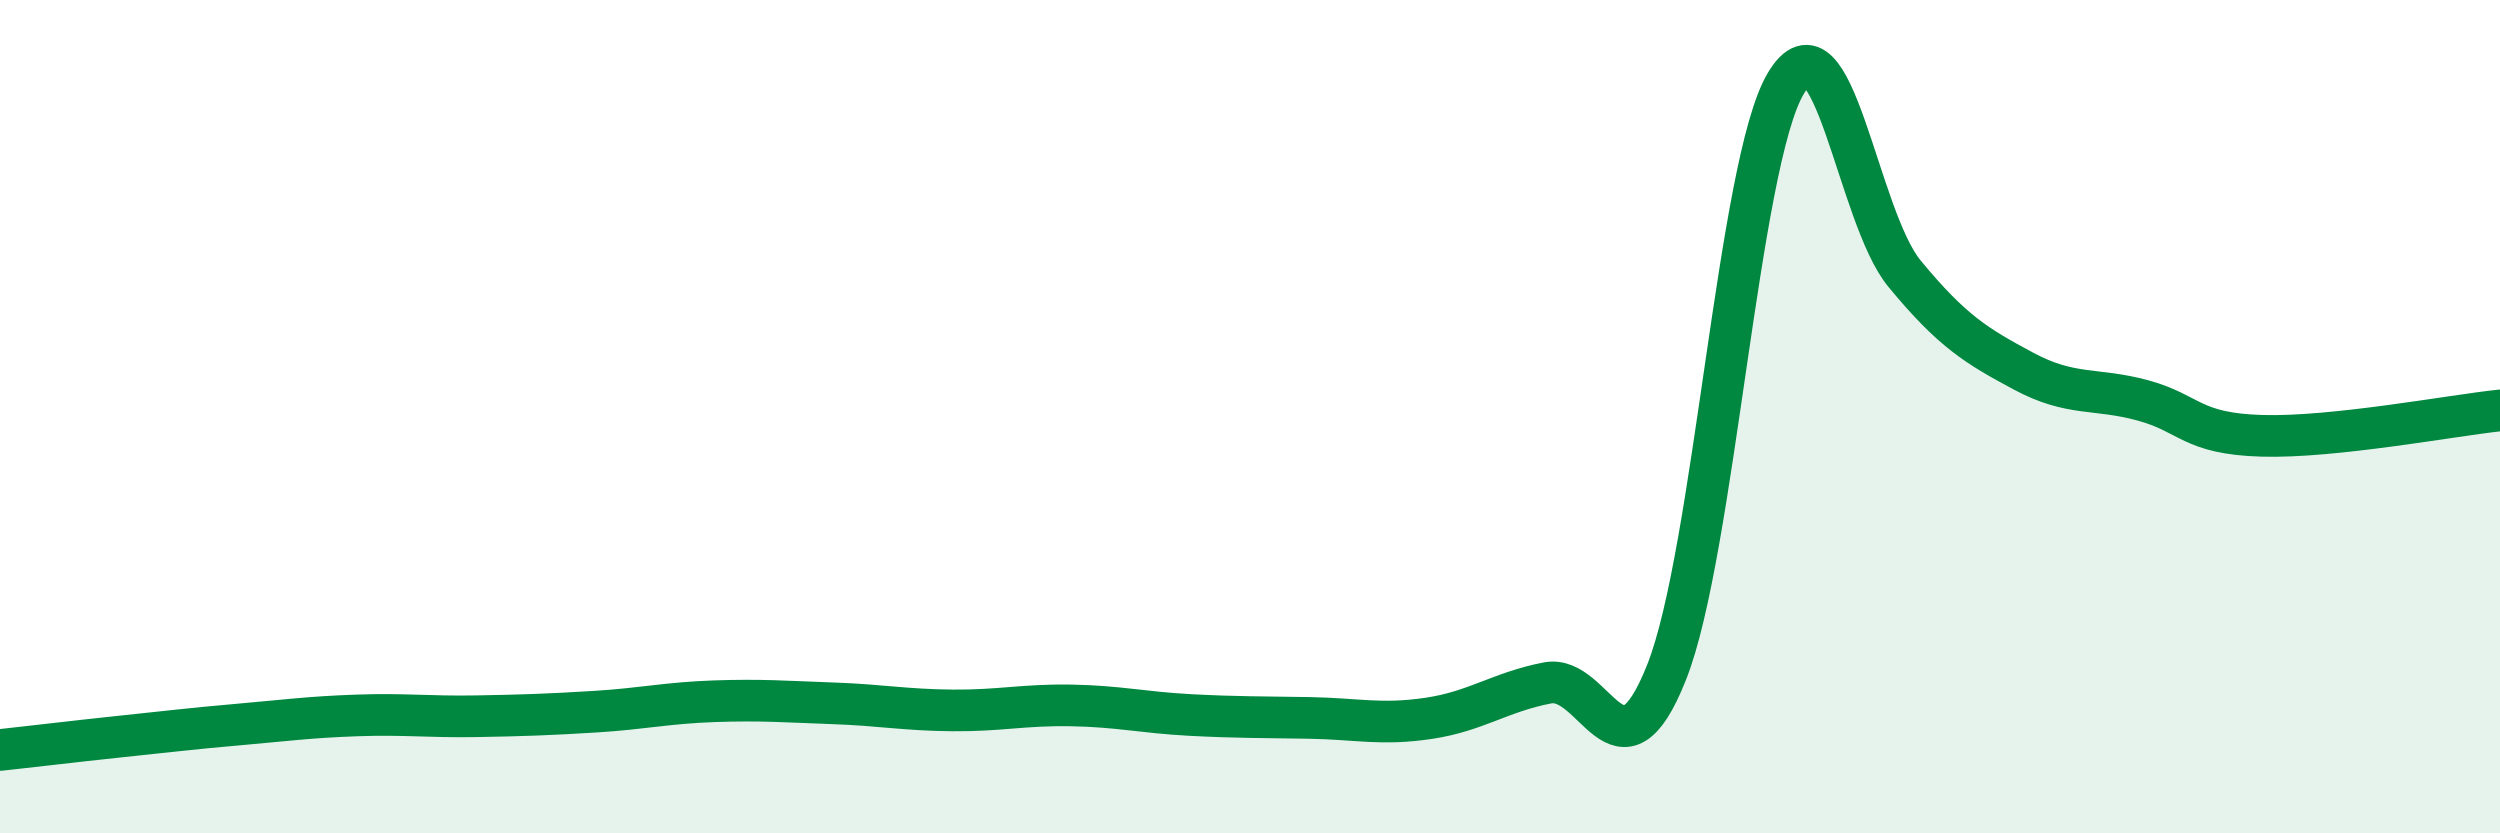 
    <svg width="60" height="20" viewBox="0 0 60 20" xmlns="http://www.w3.org/2000/svg">
      <path
        d="M 0,18 C 0.57,17.94 1.72,17.8 2.86,17.68 C 4,17.56 4.57,17.49 5.71,17.39 C 6.85,17.29 7.43,17.21 8.57,17.17 C 9.71,17.13 10.29,17.21 11.43,17.19 C 12.57,17.17 13.15,17.15 14.29,17.08 C 15.43,17.01 16,16.87 17.14,16.83 C 18.28,16.79 18.86,16.84 20,16.88 C 21.14,16.92 21.72,17.04 22.86,17.05 C 24,17.06 24.57,16.91 25.71,16.93 C 26.85,16.95 27.43,17.1 28.57,17.16 C 29.71,17.22 30.29,17.21 31.43,17.23 C 32.57,17.25 33.15,17.41 34.29,17.24 C 35.43,17.07 36,16.61 37.14,16.39 C 38.28,16.17 38.86,19.01 40,16.13 C 41.14,13.25 41.72,3.91 42.86,2 C 44,0.09 44.57,5.19 45.71,6.57 C 46.85,7.95 47.43,8.3 48.57,8.91 C 49.71,9.52 50.29,9.3 51.43,9.61 C 52.57,9.92 52.58,10.41 54.29,10.46 C 56,10.51 58.86,9.97 60,9.85L60 20L0 20Z"
        fill="#008740"
        opacity="0.1"
        stroke-linecap="round"
        stroke-linejoin="round"
      />
      <path
        d="M 0,18 C 0.57,17.94 1.72,17.8 2.86,17.68 C 4,17.56 4.57,17.49 5.71,17.39 C 6.85,17.29 7.43,17.21 8.57,17.17 C 9.71,17.13 10.29,17.21 11.43,17.19 C 12.57,17.17 13.15,17.15 14.29,17.08 C 15.43,17.01 16,16.87 17.14,16.83 C 18.28,16.79 18.86,16.84 20,16.88 C 21.14,16.92 21.72,17.04 22.86,17.05 C 24,17.06 24.57,16.91 25.71,16.93 C 26.85,16.95 27.43,17.1 28.57,17.16 C 29.71,17.22 30.29,17.21 31.43,17.23 C 32.57,17.25 33.15,17.41 34.29,17.24 C 35.43,17.07 36,16.61 37.14,16.39 C 38.28,16.17 38.86,19.01 40,16.13 C 41.14,13.25 41.72,3.91 42.86,2 C 44,0.09 44.57,5.19 45.71,6.57 C 46.85,7.95 47.43,8.3 48.57,8.91 C 49.71,9.52 50.29,9.3 51.43,9.61 C 52.57,9.92 52.58,10.41 54.29,10.46 C 56,10.51 58.86,9.97 60,9.85"
        stroke="#008740"
        stroke-width="1"
        fill="none"
        stroke-linecap="round"
        stroke-linejoin="round"
      />
    </svg>
  